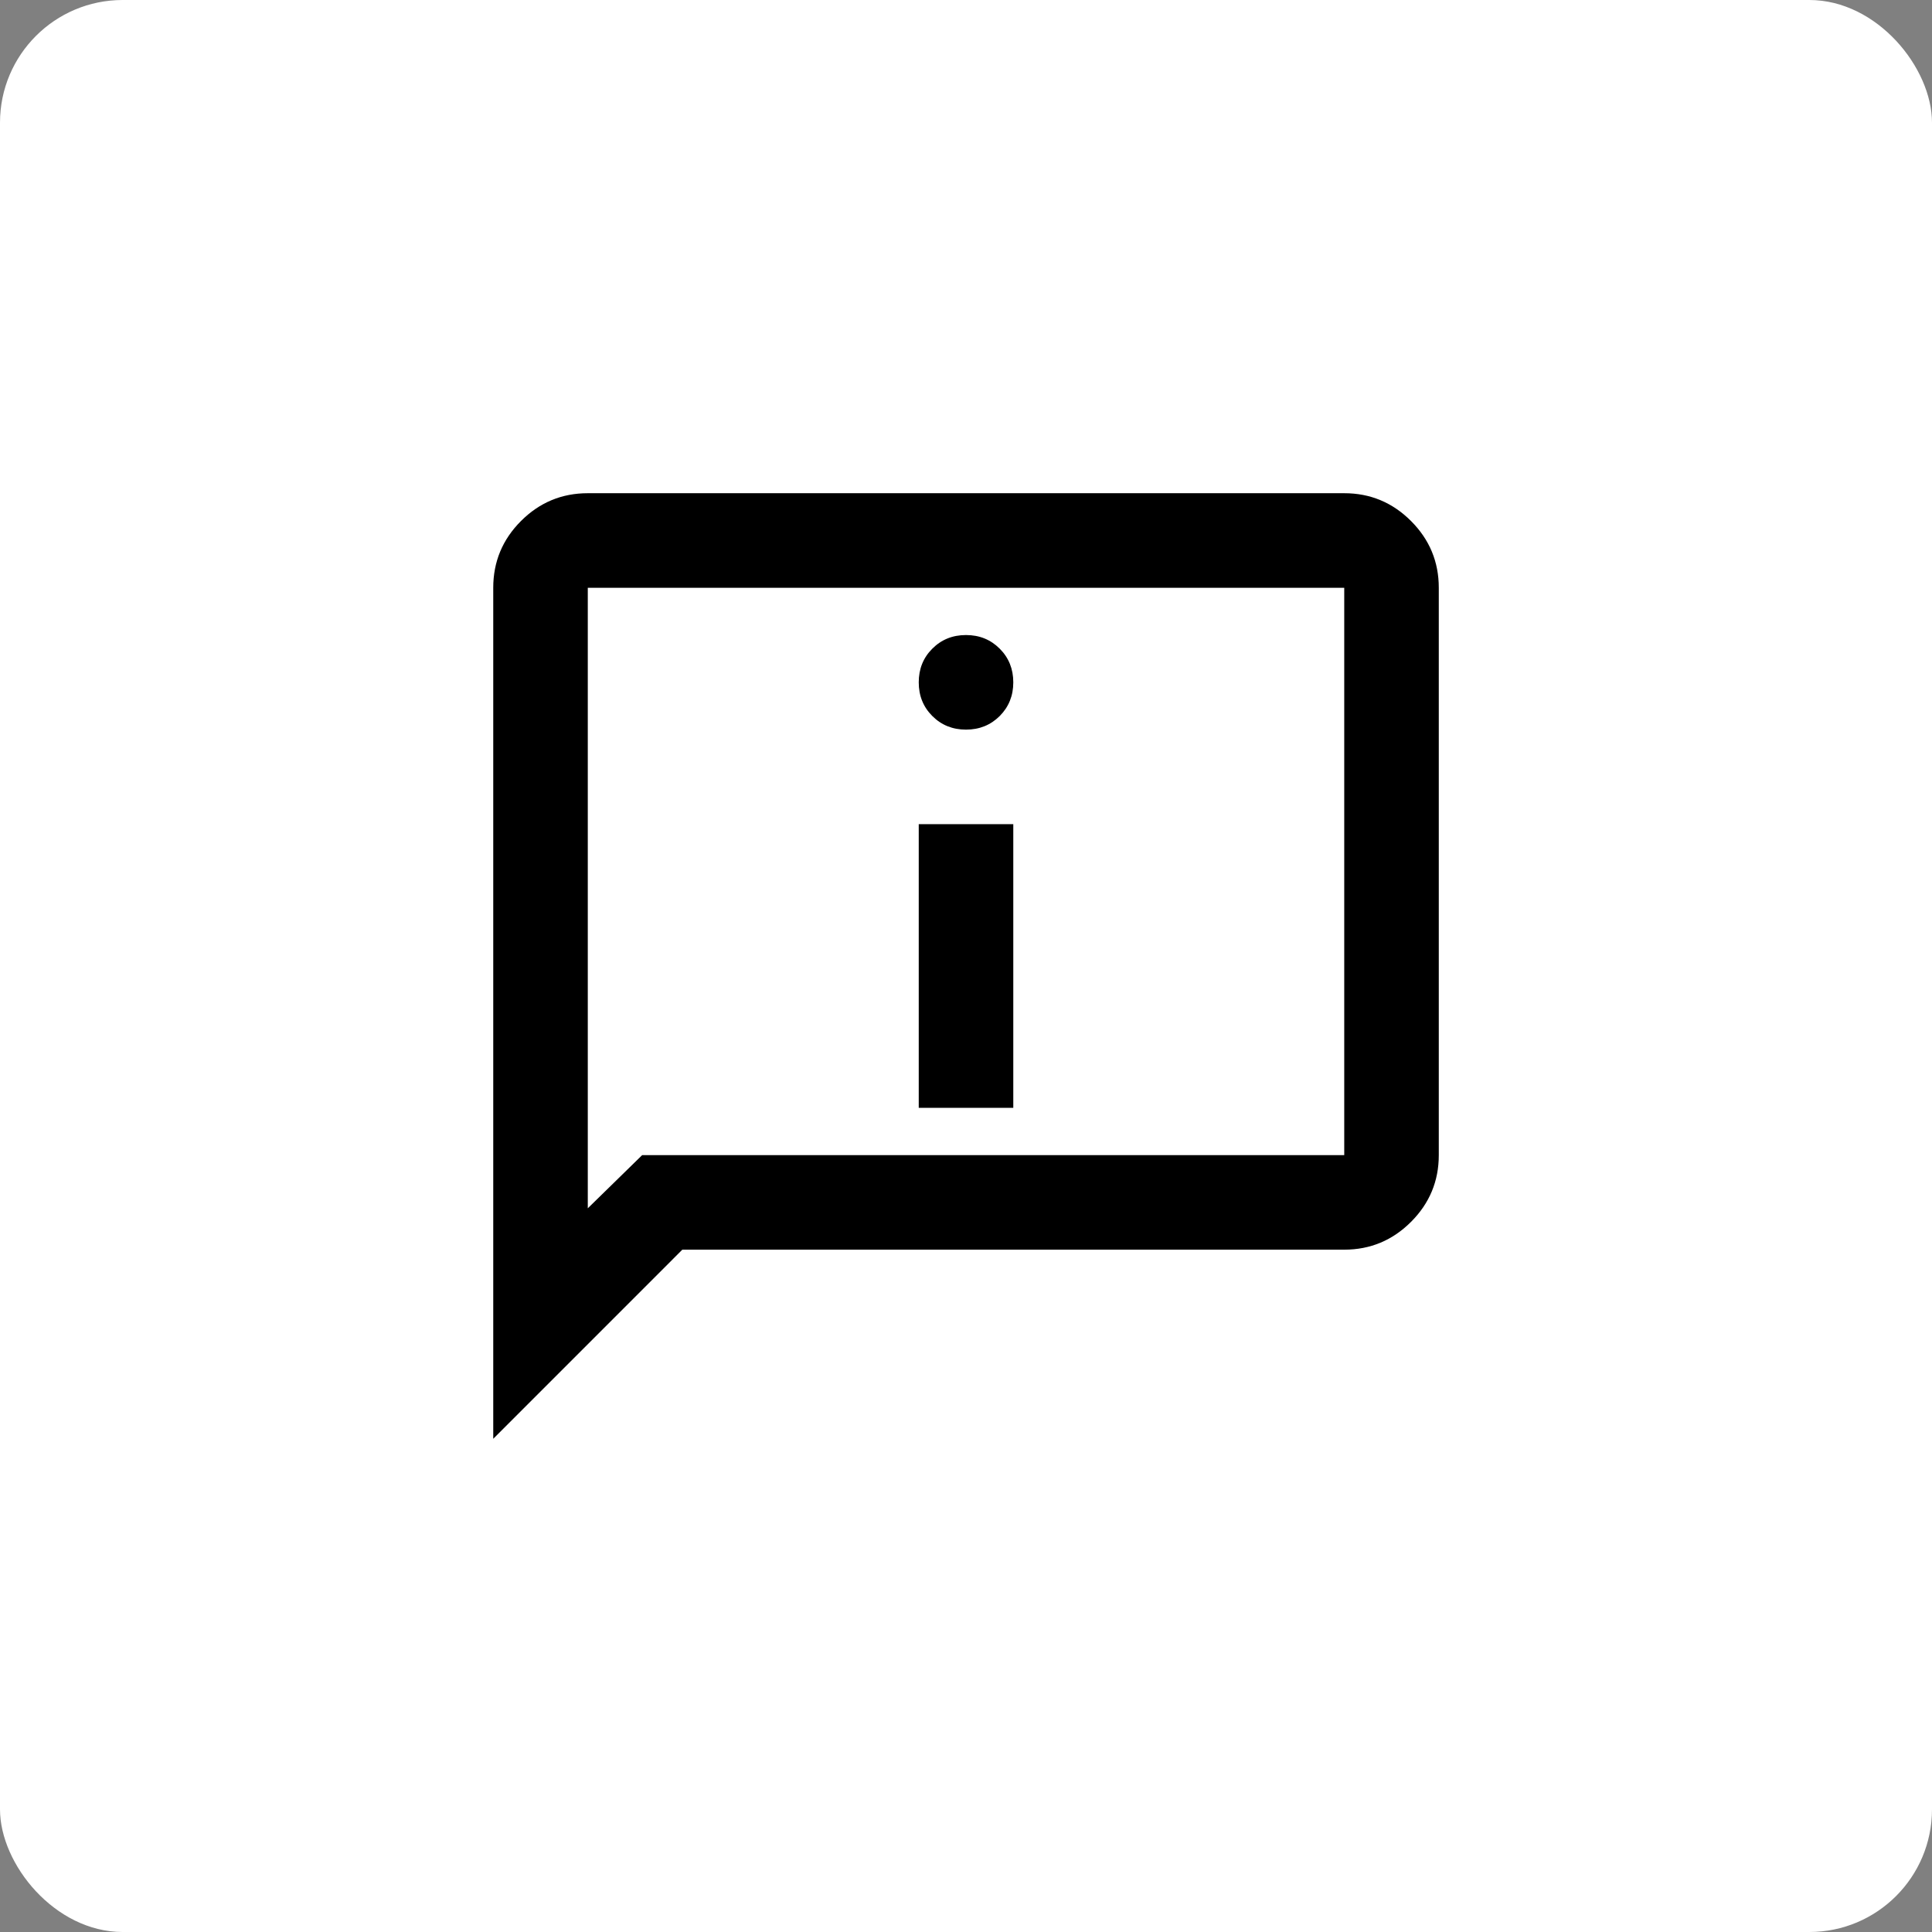 <?xml version="1.0" encoding="UTF-8"?> <svg xmlns="http://www.w3.org/2000/svg" width="63" height="63" viewBox="0 0 63 63" fill="none"><rect x="0" y="0" width="63" height="63" fill="#808080" stroke="none"/><rect width="63" height="63" rx="4" fill="white"></rect><mask id="mask0_179_253" style="mask-type:alpha" maskUnits="userSpaceOnUse" x="13" y="13" width="37" height="37"><rect x="13" y="13" width="37" height="37" fill="#D9D9D9"></rect></mask><g mask="url(#mask0_179_253)"><path d="M31.5 23.792C31.937 23.792 32.303 23.644 32.599 23.349C32.894 23.053 33.042 22.687 33.042 22.25C33.042 21.813 32.894 21.447 32.599 21.152C32.303 20.856 31.937 20.708 31.5 20.708C31.063 20.708 30.697 20.856 30.402 21.152C30.106 21.447 29.959 21.813 29.959 22.25C29.959 22.687 30.106 23.053 30.402 23.349C30.697 23.644 31.063 23.792 31.5 23.792ZM29.959 36.125H33.042V26.875H29.959V36.125ZM16.084 46.917V19.167C16.084 18.319 16.385 17.593 16.989 16.989C17.593 16.385 18.319 16.083 19.167 16.083H43.834C44.681 16.083 45.407 16.385 46.011 16.989C46.615 17.593 46.917 18.319 46.917 19.167V37.667C46.917 38.515 46.615 39.24 46.011 39.844C45.407 40.448 44.681 40.75 43.834 40.75H22.25L16.084 46.917ZM20.94 37.667H43.834V19.167H19.167V39.401L20.94 37.667Z" fill="black"></path></g></svg> 